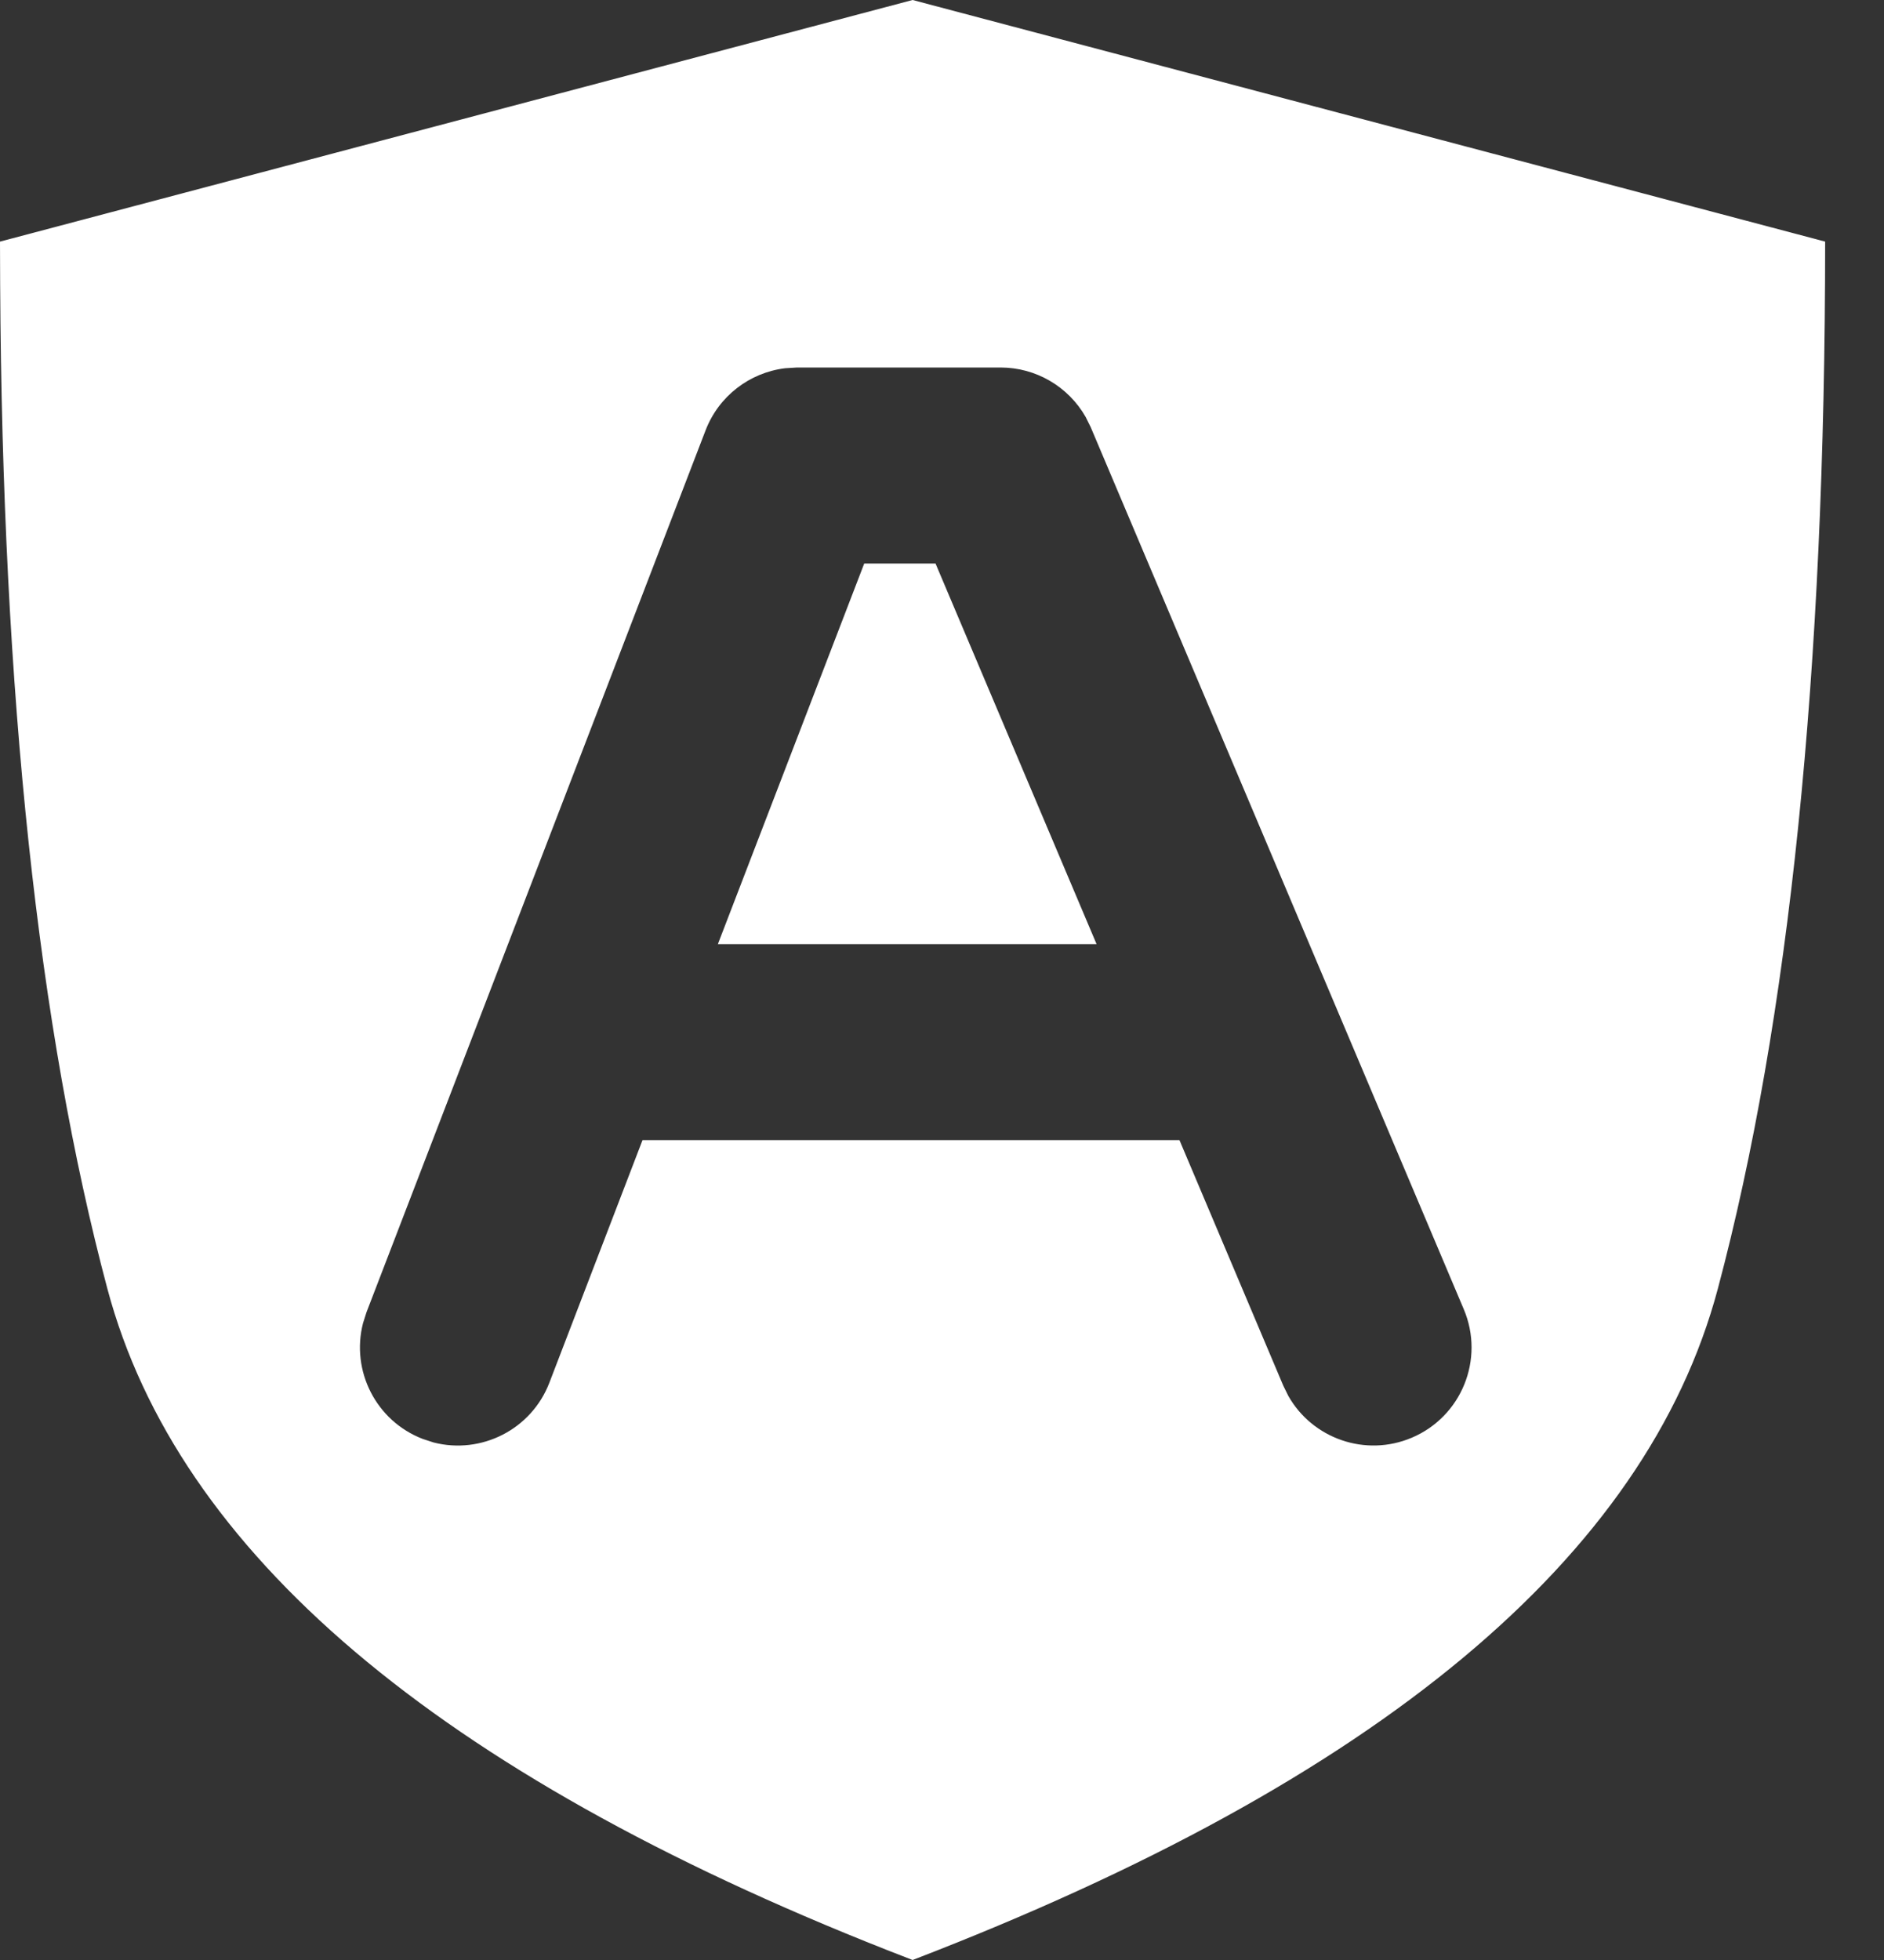 <?xml version="1.0" encoding="UTF-8"?>
<svg width="25px" height="26px" viewBox="0 0 25 26" version="1.1" xmlns="http://www.w3.org/2000/svg" xmlns:xlink="http://www.w3.org/1999/xlink">
    <rect x="0" y="0" width="25" height="26" fill="#333333" stroke="none"/>
    <title>安全联盟理事单位</title>
    <g id="页面-1" stroke="none" stroke-width="1" fill="none" fill-rule="evenodd">
        <g id="单据模版详情" transform="translate(-1027, -850)" fill="#FFFFFF">
            <path d="M1039.11,850 L1051.219,853.205 C1051.219,858.904 1050.744,863.534 1049.795,867.096 C1048.845,870.658 1045.283,873.626 1039.11,876 L1038.763,875.865 C1032.803,873.513 1029.357,870.59 1028.425,867.096 C1027.507,863.653 1027.032,859.212 1027.002,853.772 L1027,853.205 L1039.11,850 Z M1040.276,854.875 L1037.576,854.875 L1037.417,854.885 C1036.945,854.943 1036.537,855.256 1036.363,855.708 L1036.363,855.708 L1031.863,867.408 L1031.817,867.553 C1031.655,868.183 1031.988,868.849 1032.61,869.088 L1032.61,869.088 L1032.754,869.135 C1033.385,869.297 1034.051,868.964 1034.29,868.342 L1034.29,868.342 L1035.526,865.124 L1042.651,865.124 L1044.029,868.382 L1044.096,868.518 C1044.417,869.084 1045.119,869.332 1045.733,869.072 C1046.394,868.793 1046.704,868.03 1046.424,867.368 L1046.424,867.368 L1041.474,855.668 L1041.405,855.529 C1041.175,855.128 1040.747,854.875 1040.276,854.875 L1040.276,854.875 Z M1039.414,857.475 L1041.551,862.524 L1036.526,862.524 L1038.468,857.475 L1039.414,857.475 Z" id="安全联盟理事单位"></path>
        </g>
    </g>
</svg>
